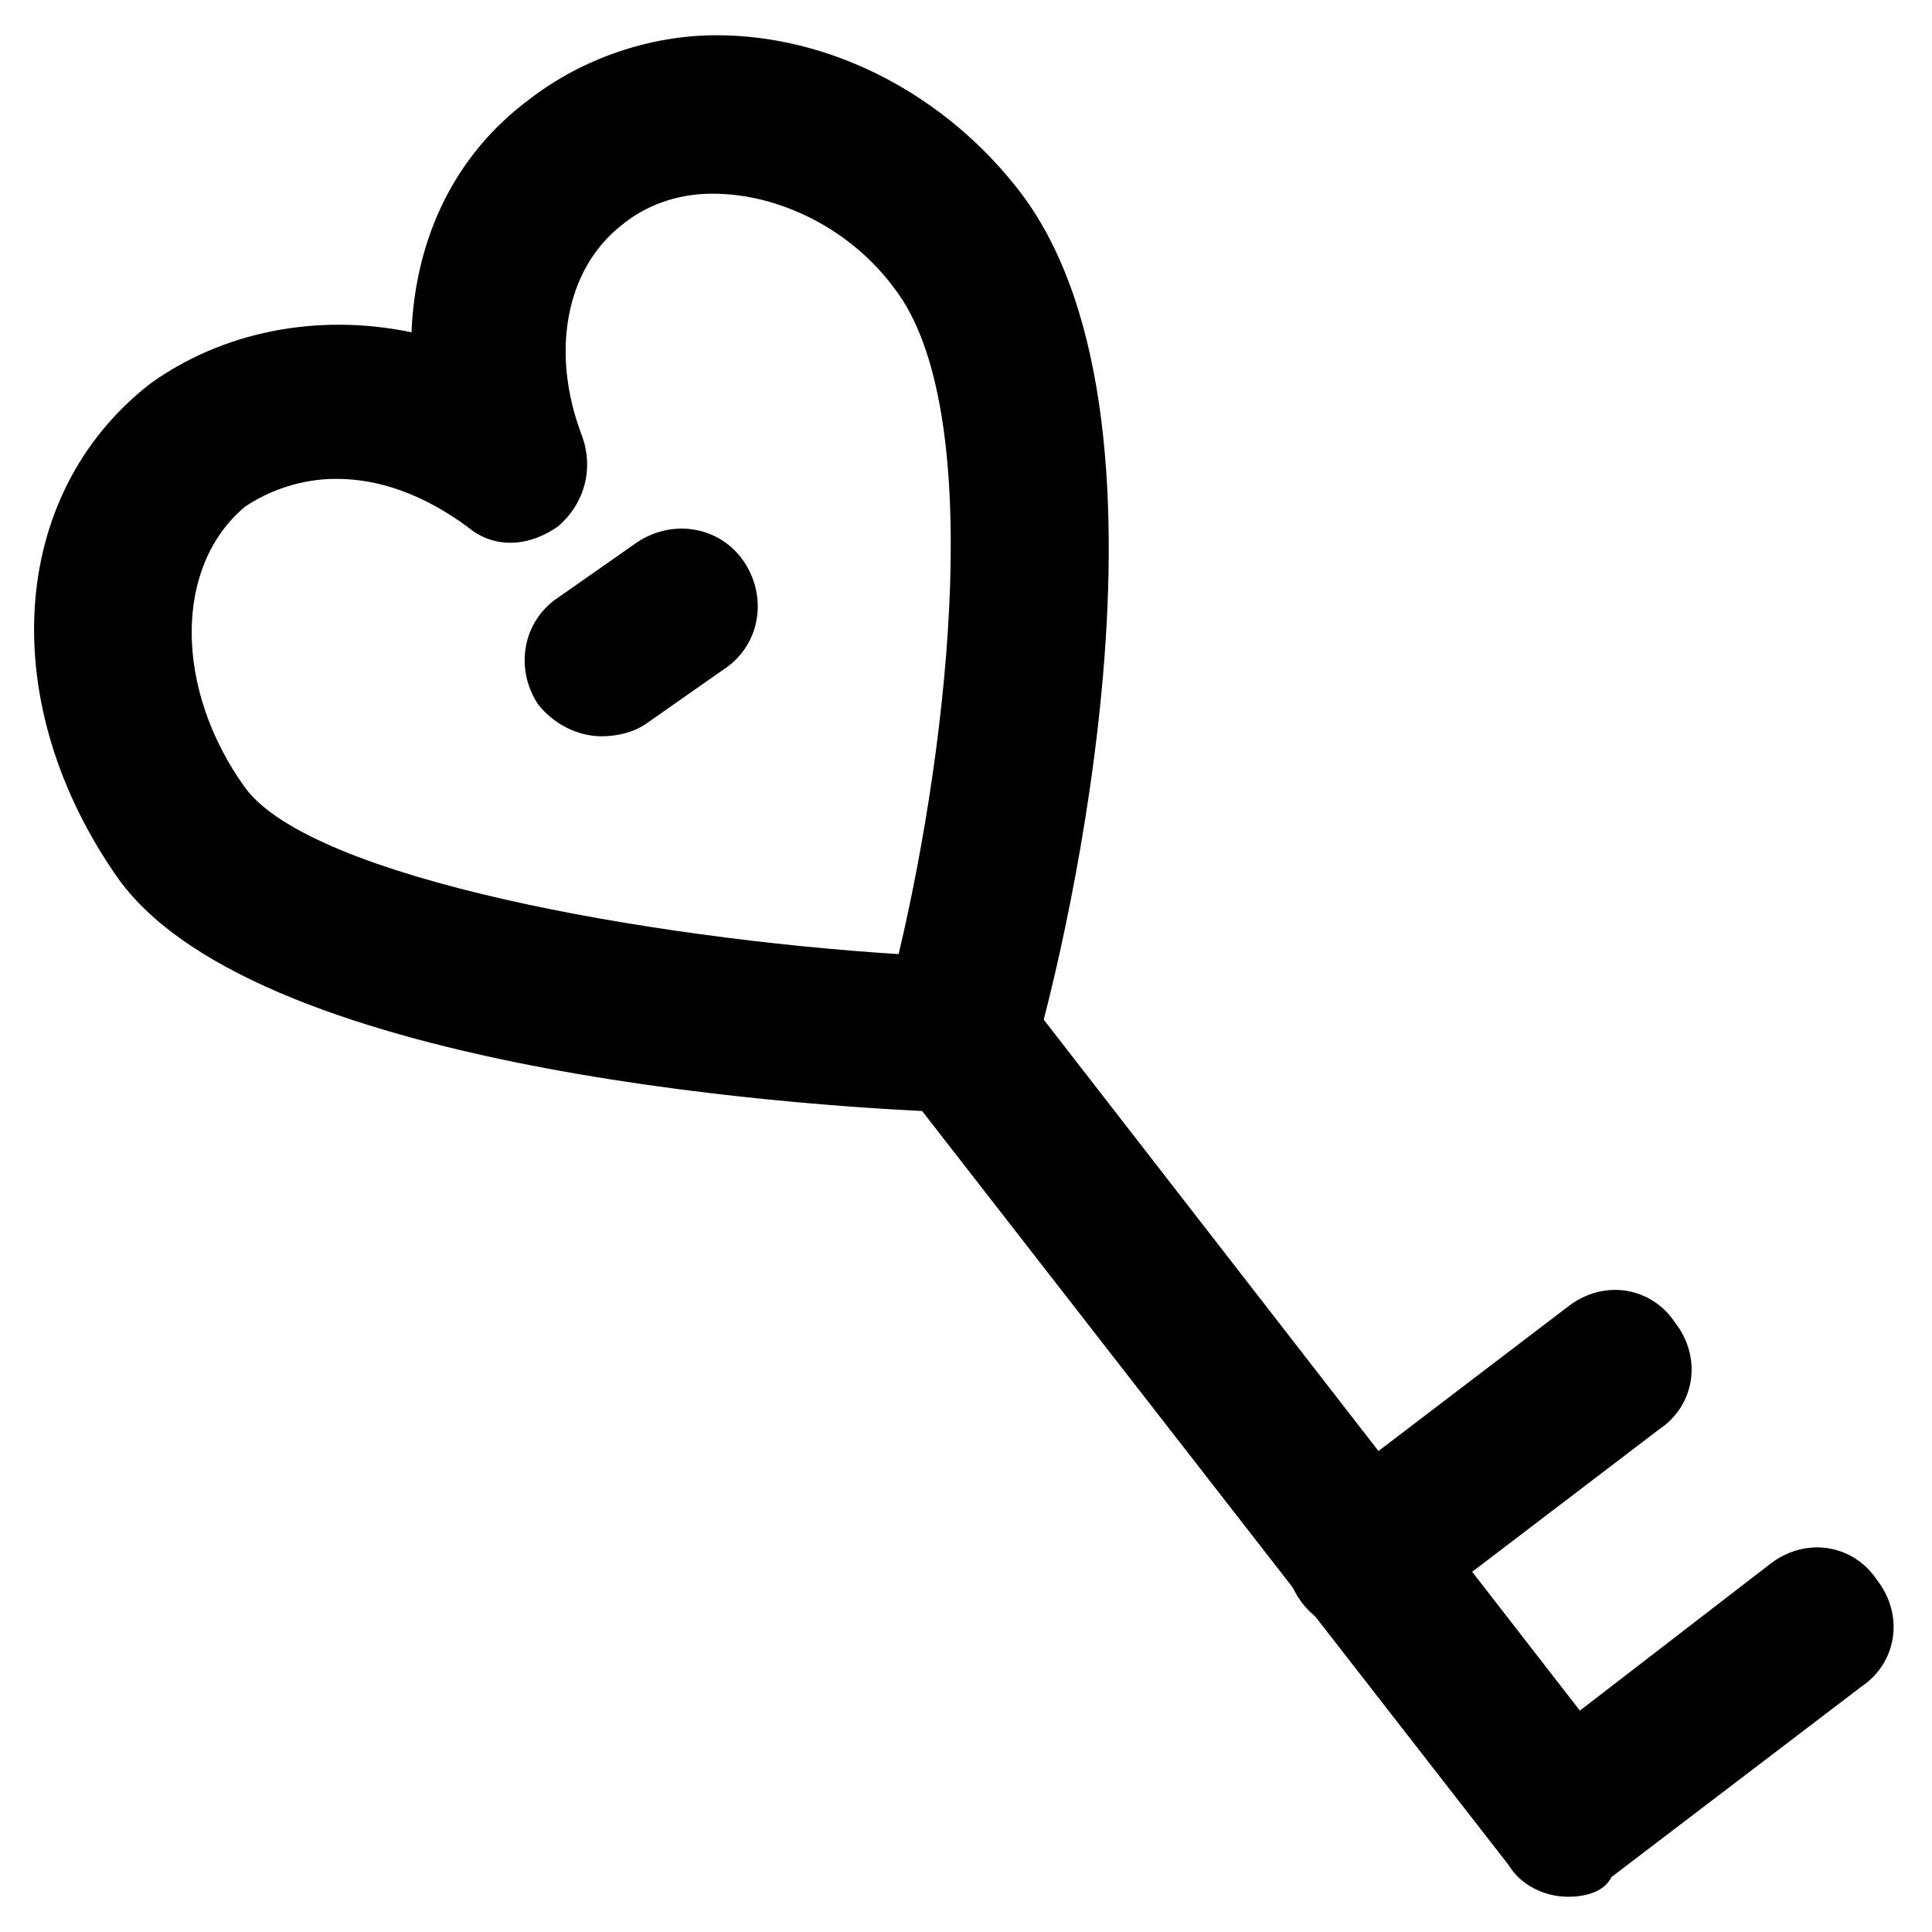 <?xml version="1.0" encoding="UTF-8"?>
<!-- Uploaded to: SVG Repo, www.svgrepo.com, Generator: SVG Repo Mixer Tools -->
<svg fill="#000000" width="800px" height="800px" version="1.1" viewBox="144 144 512 512" xmlns="http://www.w3.org/2000/svg">
 <g>
  <path d="m397.9 438.83s-1.047 0 0 0c-31.488-1.051-184.73-9.445-222.52-61.926-32.539-46.184-29.391-101.81 8.398-131.2 18.891-13.645 44.082-18.895 69.273-13.645 1.051-25.191 11.547-47.23 31.488-61.926 13.645-10.496 31.488-16.793 49.332-16.793 30.438 0 60.879 15.742 80.82 41.984 47.23 62.977 8.398 212.02 3.148 228.81-2.102 8.395-10.496 14.691-19.945 14.691zm-164.79-167.93c-9.445 0-17.844 3.148-24.141 7.348-18.895 15.742-18.895 48.281 0 74.52 17.844 24.141 107.06 39.887 173.18 44.082 13.645-57.727 23.09-144.84-1.051-176.33-11.547-15.742-30.438-25.191-48.281-25.191-9.445 0-17.844 3.148-24.141 8.398-14.695 11.547-18.895 33.586-10.496 55.629 3.148 8.398 1.051 17.844-6.297 24.141-7.348 5.246-16.793 6.297-24.141 0-11.547-8.395-23.094-12.594-34.637-12.594z"/>
  <path d="m559.54 646.66c-6.297 0-12.594-3.148-15.742-8.398l-161.64-207.82c-7.348-9.445-5.246-22.043 3.148-28.34 9.445-7.348 22.043-5.246 28.34 3.148l149.04 192.08 50.383-38.836c9.445-7.348 22.043-5.246 28.34 4.199 7.348 9.445 5.246 22.043-4.199 28.34l-66.125 50.383c-2.102 4.195-7.348 5.246-11.547 5.246z"/>
  <path d="m506.01 577.38c-6.297 0-12.594-3.148-16.793-8.398-7.348-9.445-5.246-22.043 4.199-28.34l66.125-50.383c9.445-7.348 22.043-5.246 28.34 4.199 7.348 9.445 5.246 22.043-4.199 28.34l-66.125 50.383c-3.148 3.148-7.348 4.199-11.547 4.199z"/>
  <path d="m303.43 339.12c-6.297 0-12.594-3.148-16.793-8.398-6.297-9.445-4.199-22.043 5.246-28.34l20.992-14.695c9.445-6.297 22.043-4.199 28.34 5.246 6.297 9.445 4.199 22.043-5.246 28.34l-20.992 14.695c-3.148 2.102-7.348 3.152-11.547 3.152z"/>
 </g>
</svg>